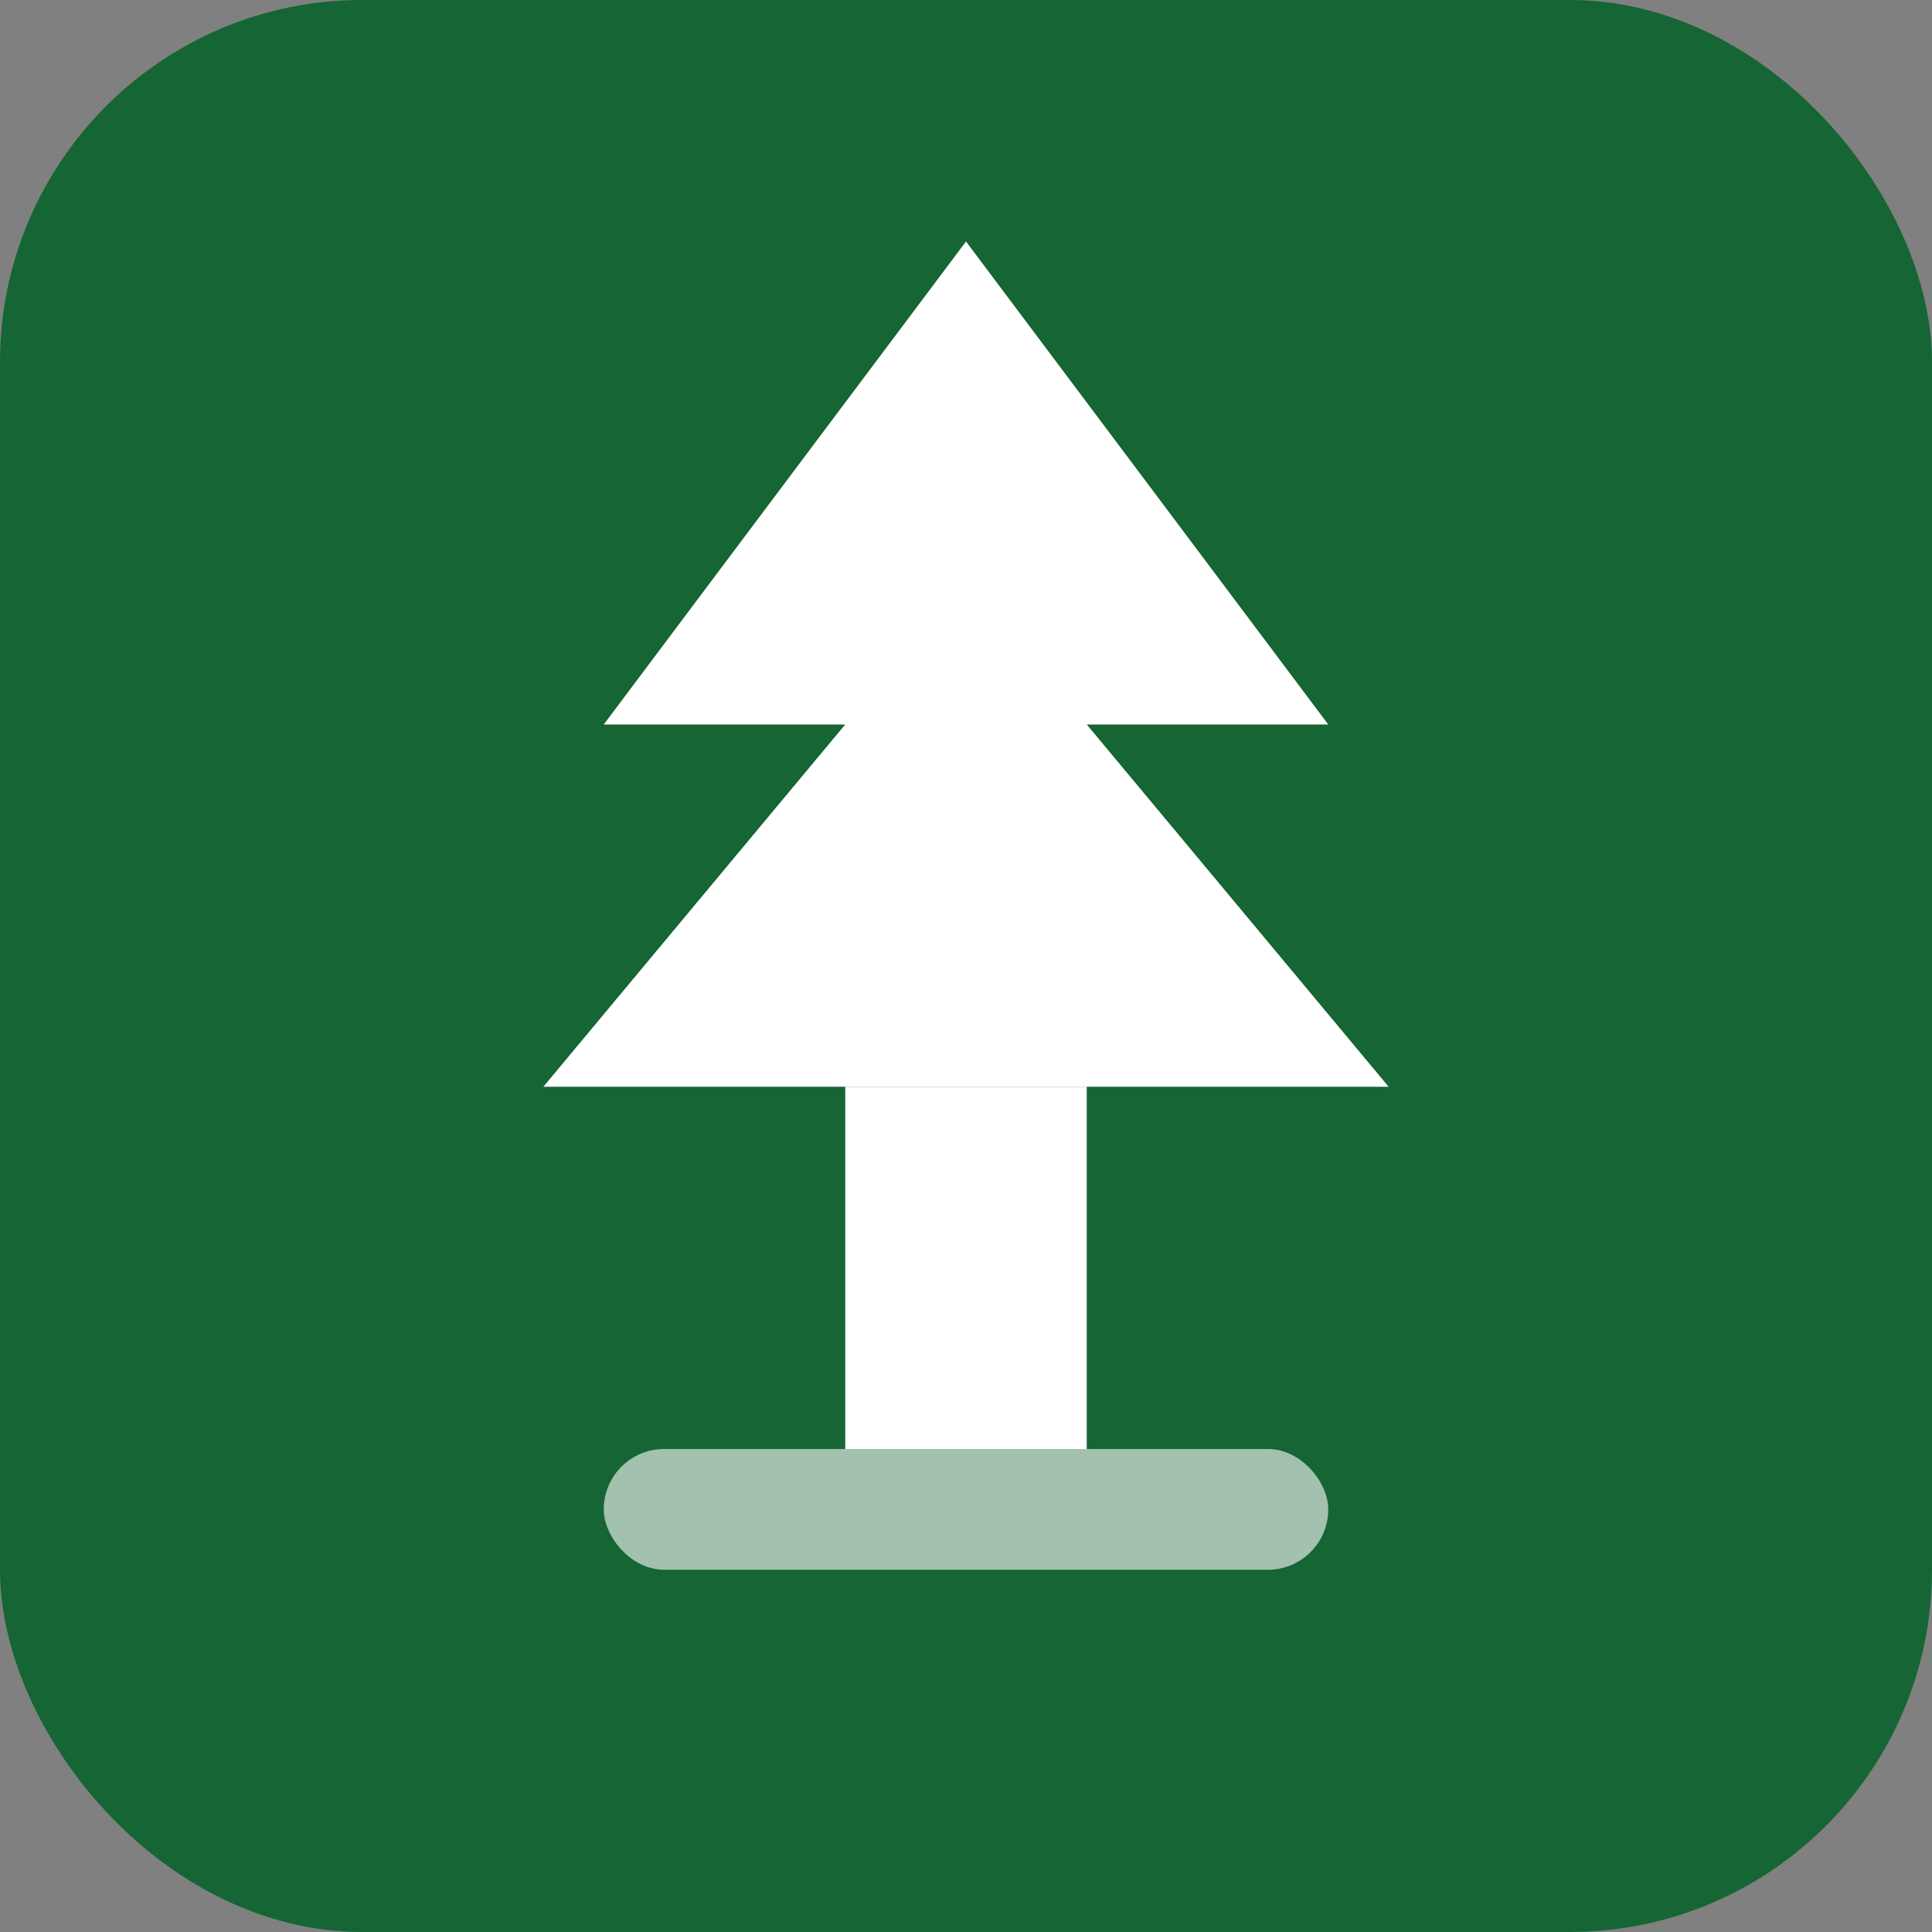 <svg xmlns="http://www.w3.org/2000/svg" viewBox="0 0 32 32" fill="none">
  <rect x="0" y="0" width="32" height="32" fill="#808080" stroke="none"/>
  <rect width="32" height="32" rx="6" fill="#166534"/>
  <!-- Tree crown (three layers) -->
  <path d="M16 4L22 12H18L23 18H9L14 12H10L16 4Z" fill="white"/>
  <!-- Tree trunk -->
  <rect x="14" y="18" width="4" height="6" fill="white"/>
  <!-- Ground line -->
  <rect x="10" y="24" width="12" height="2" rx="1" fill="white" opacity="0.6"/>
</svg>
